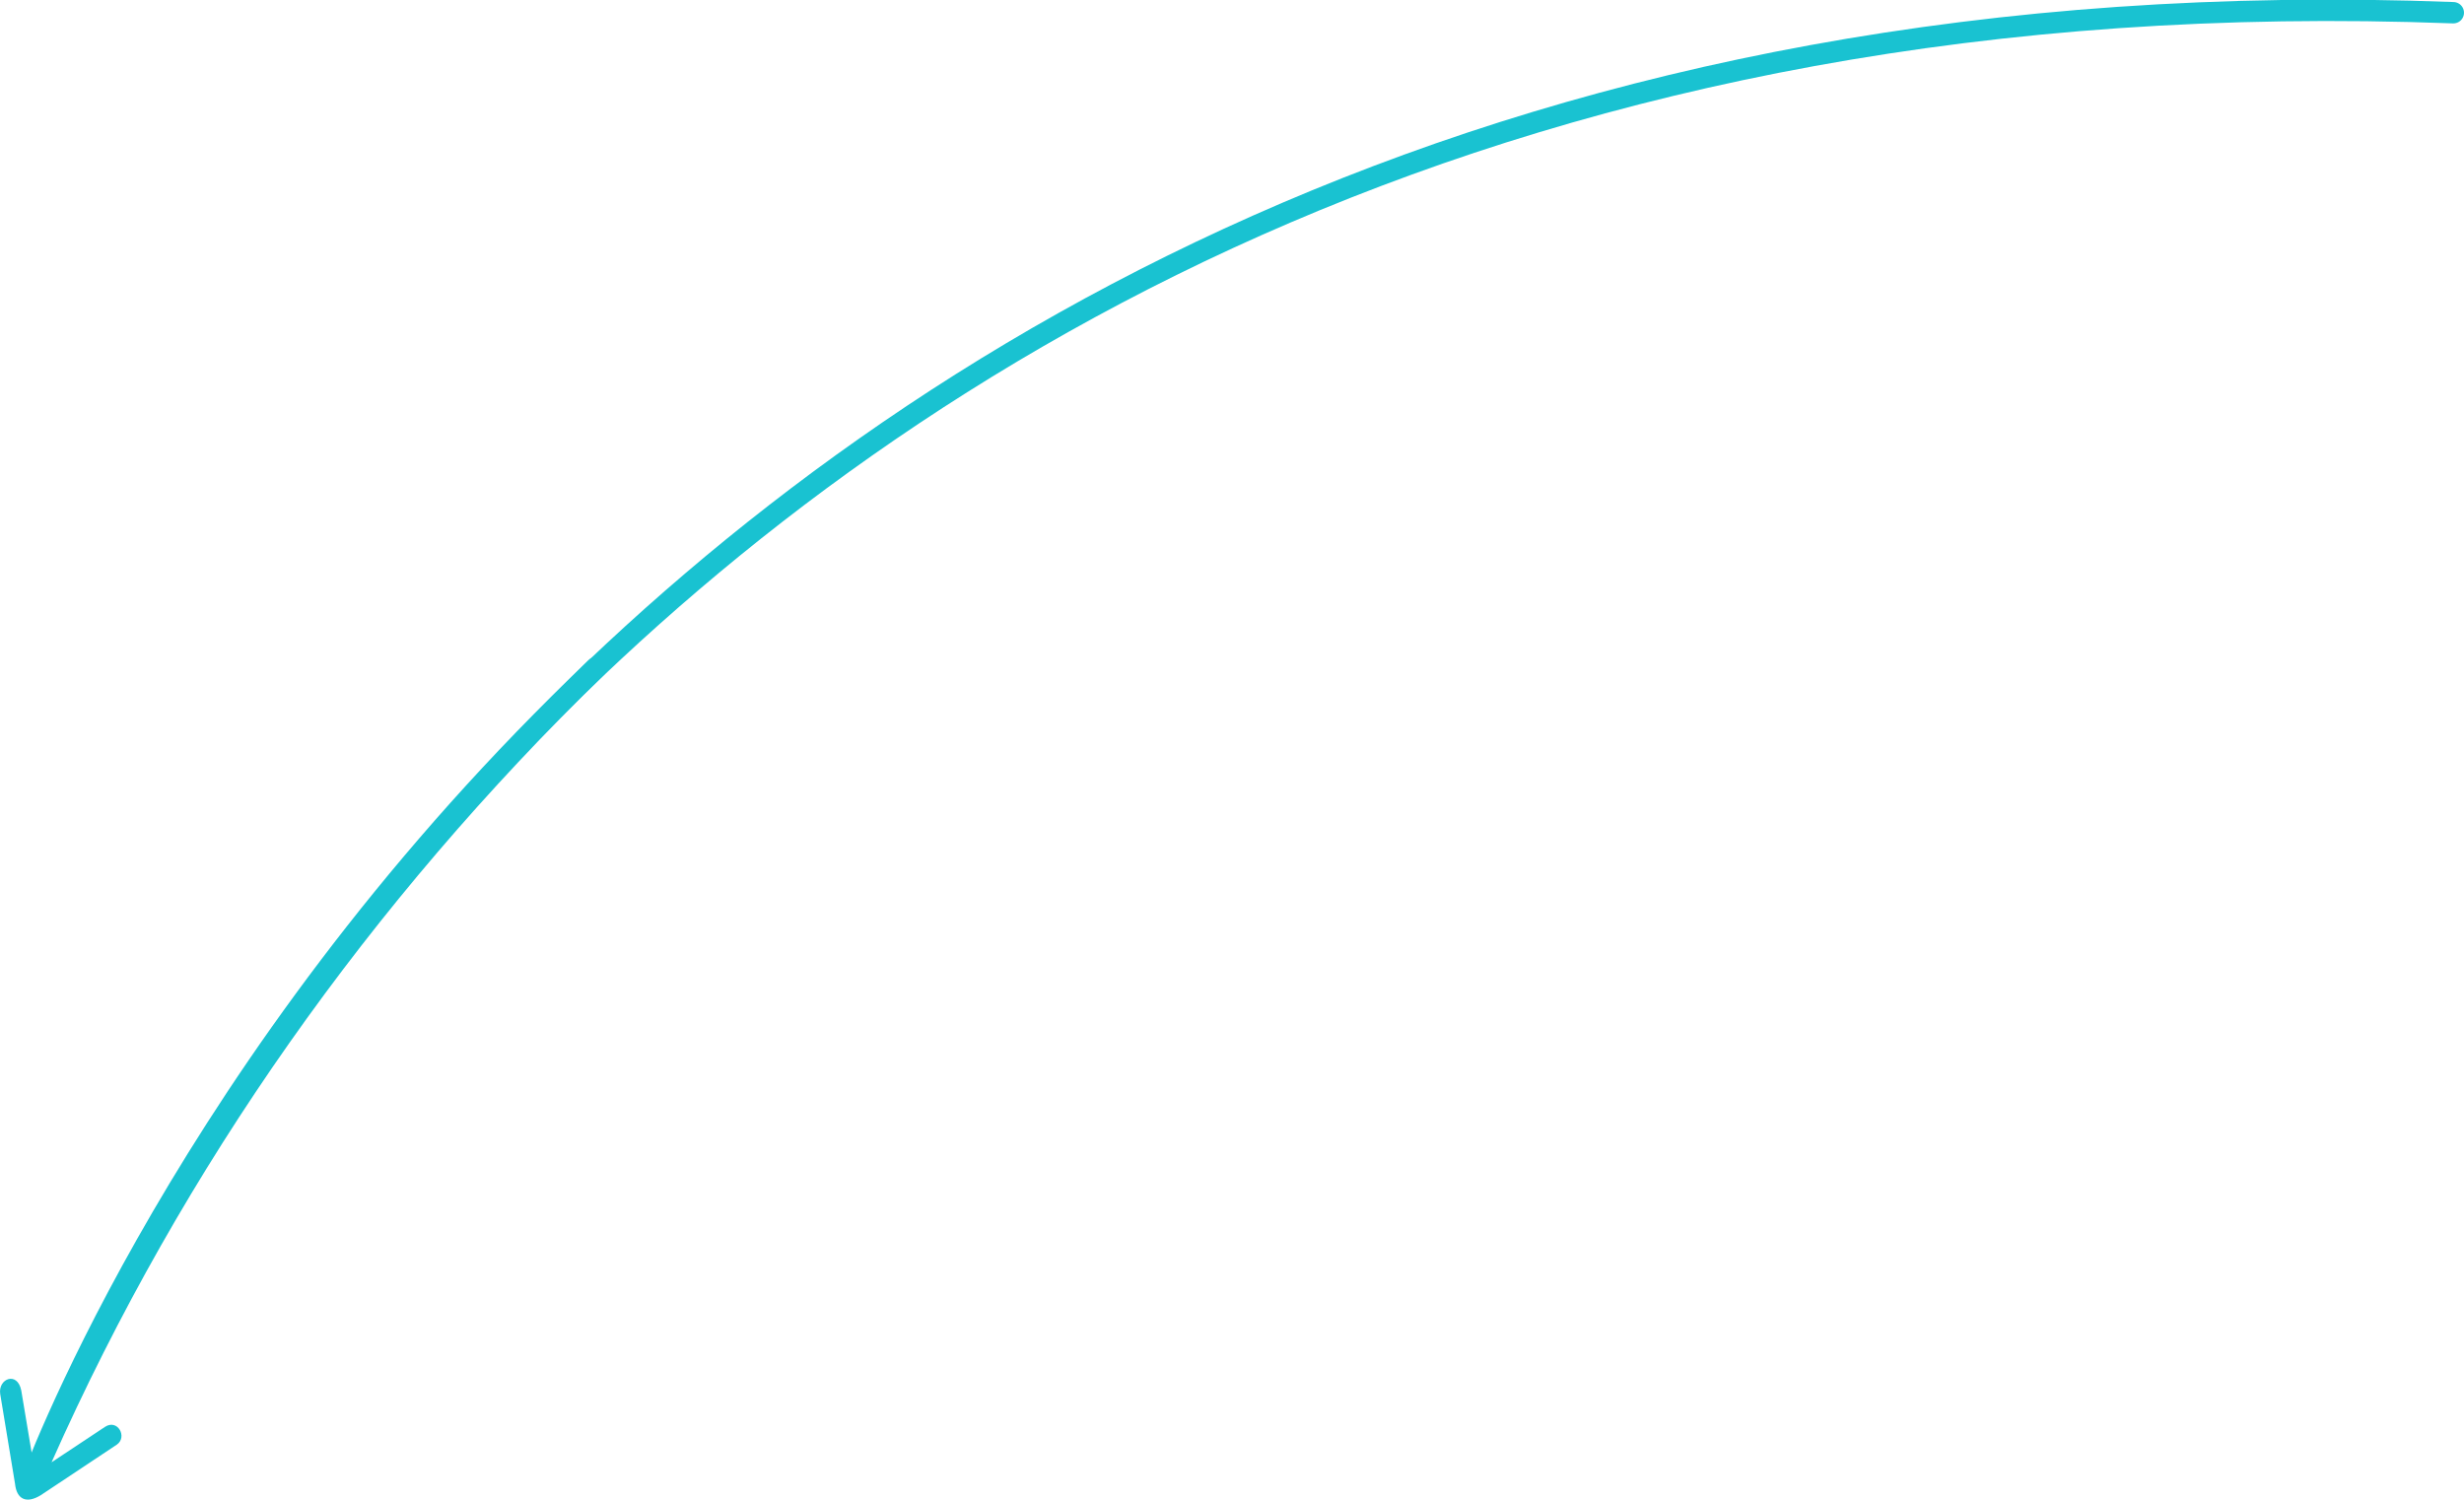 <?xml version="1.0" encoding="UTF-8"?> <!-- Creator: CorelDRAW 2020 (64-Bit) --> <svg xmlns="http://www.w3.org/2000/svg" xmlns:xlink="http://www.w3.org/1999/xlink" xmlns:xodm="http://www.corel.com/coreldraw/odm/2003" xml:space="preserve" width="61.06mm" height="37.164mm" style="shape-rendering:geometricPrecision; text-rendering:geometricPrecision; image-rendering:optimizeQuality; fill-rule:evenodd; clip-rule:evenodd" viewBox="0 0 2235.61 1360.7"> <defs> <style type="text/css"> <![CDATA[ .str0 {stroke:#19C2D1;stroke-width:19.38;stroke-linecap:round;stroke-linejoin:round;stroke-miterlimit:22.926} .fil1 {fill:none} .fil0 {fill:#19C2D1;fill-rule:nonzero} ]]> </style> </defs> <g id="Слой_x0020_1">  <path class="fil0" d="M533.91 599.02c7.42,-7.51 20.52,1.38 15.3,11.53 -0.54,0.93 -0.99,1.56 -1.79,2.37 -211.08,205.51 -381.07,444.69 -500.64,713.91l48.53 -32.18c11.46,-7.43 20.55,9.25 10.71,16.14 -25.31,16.78 -43.75,29.12 -69.06,45.91 -13.1,8.02 -21.85,3.68 -23.32,-10.33l-13.46 -81.55c-2.05,-13.96 15.6,-20.84 19.1,-3.19l9.64 57.7c119.27,-268.69 289.66,-509.95 499.93,-715.36l5.07 -4.95z"></path> <path class="fil1 str0" d="M27.7 1346.78c0,0 502.94,-1399.82 2198.22,-1335.24"></path> </g> </svg> 
